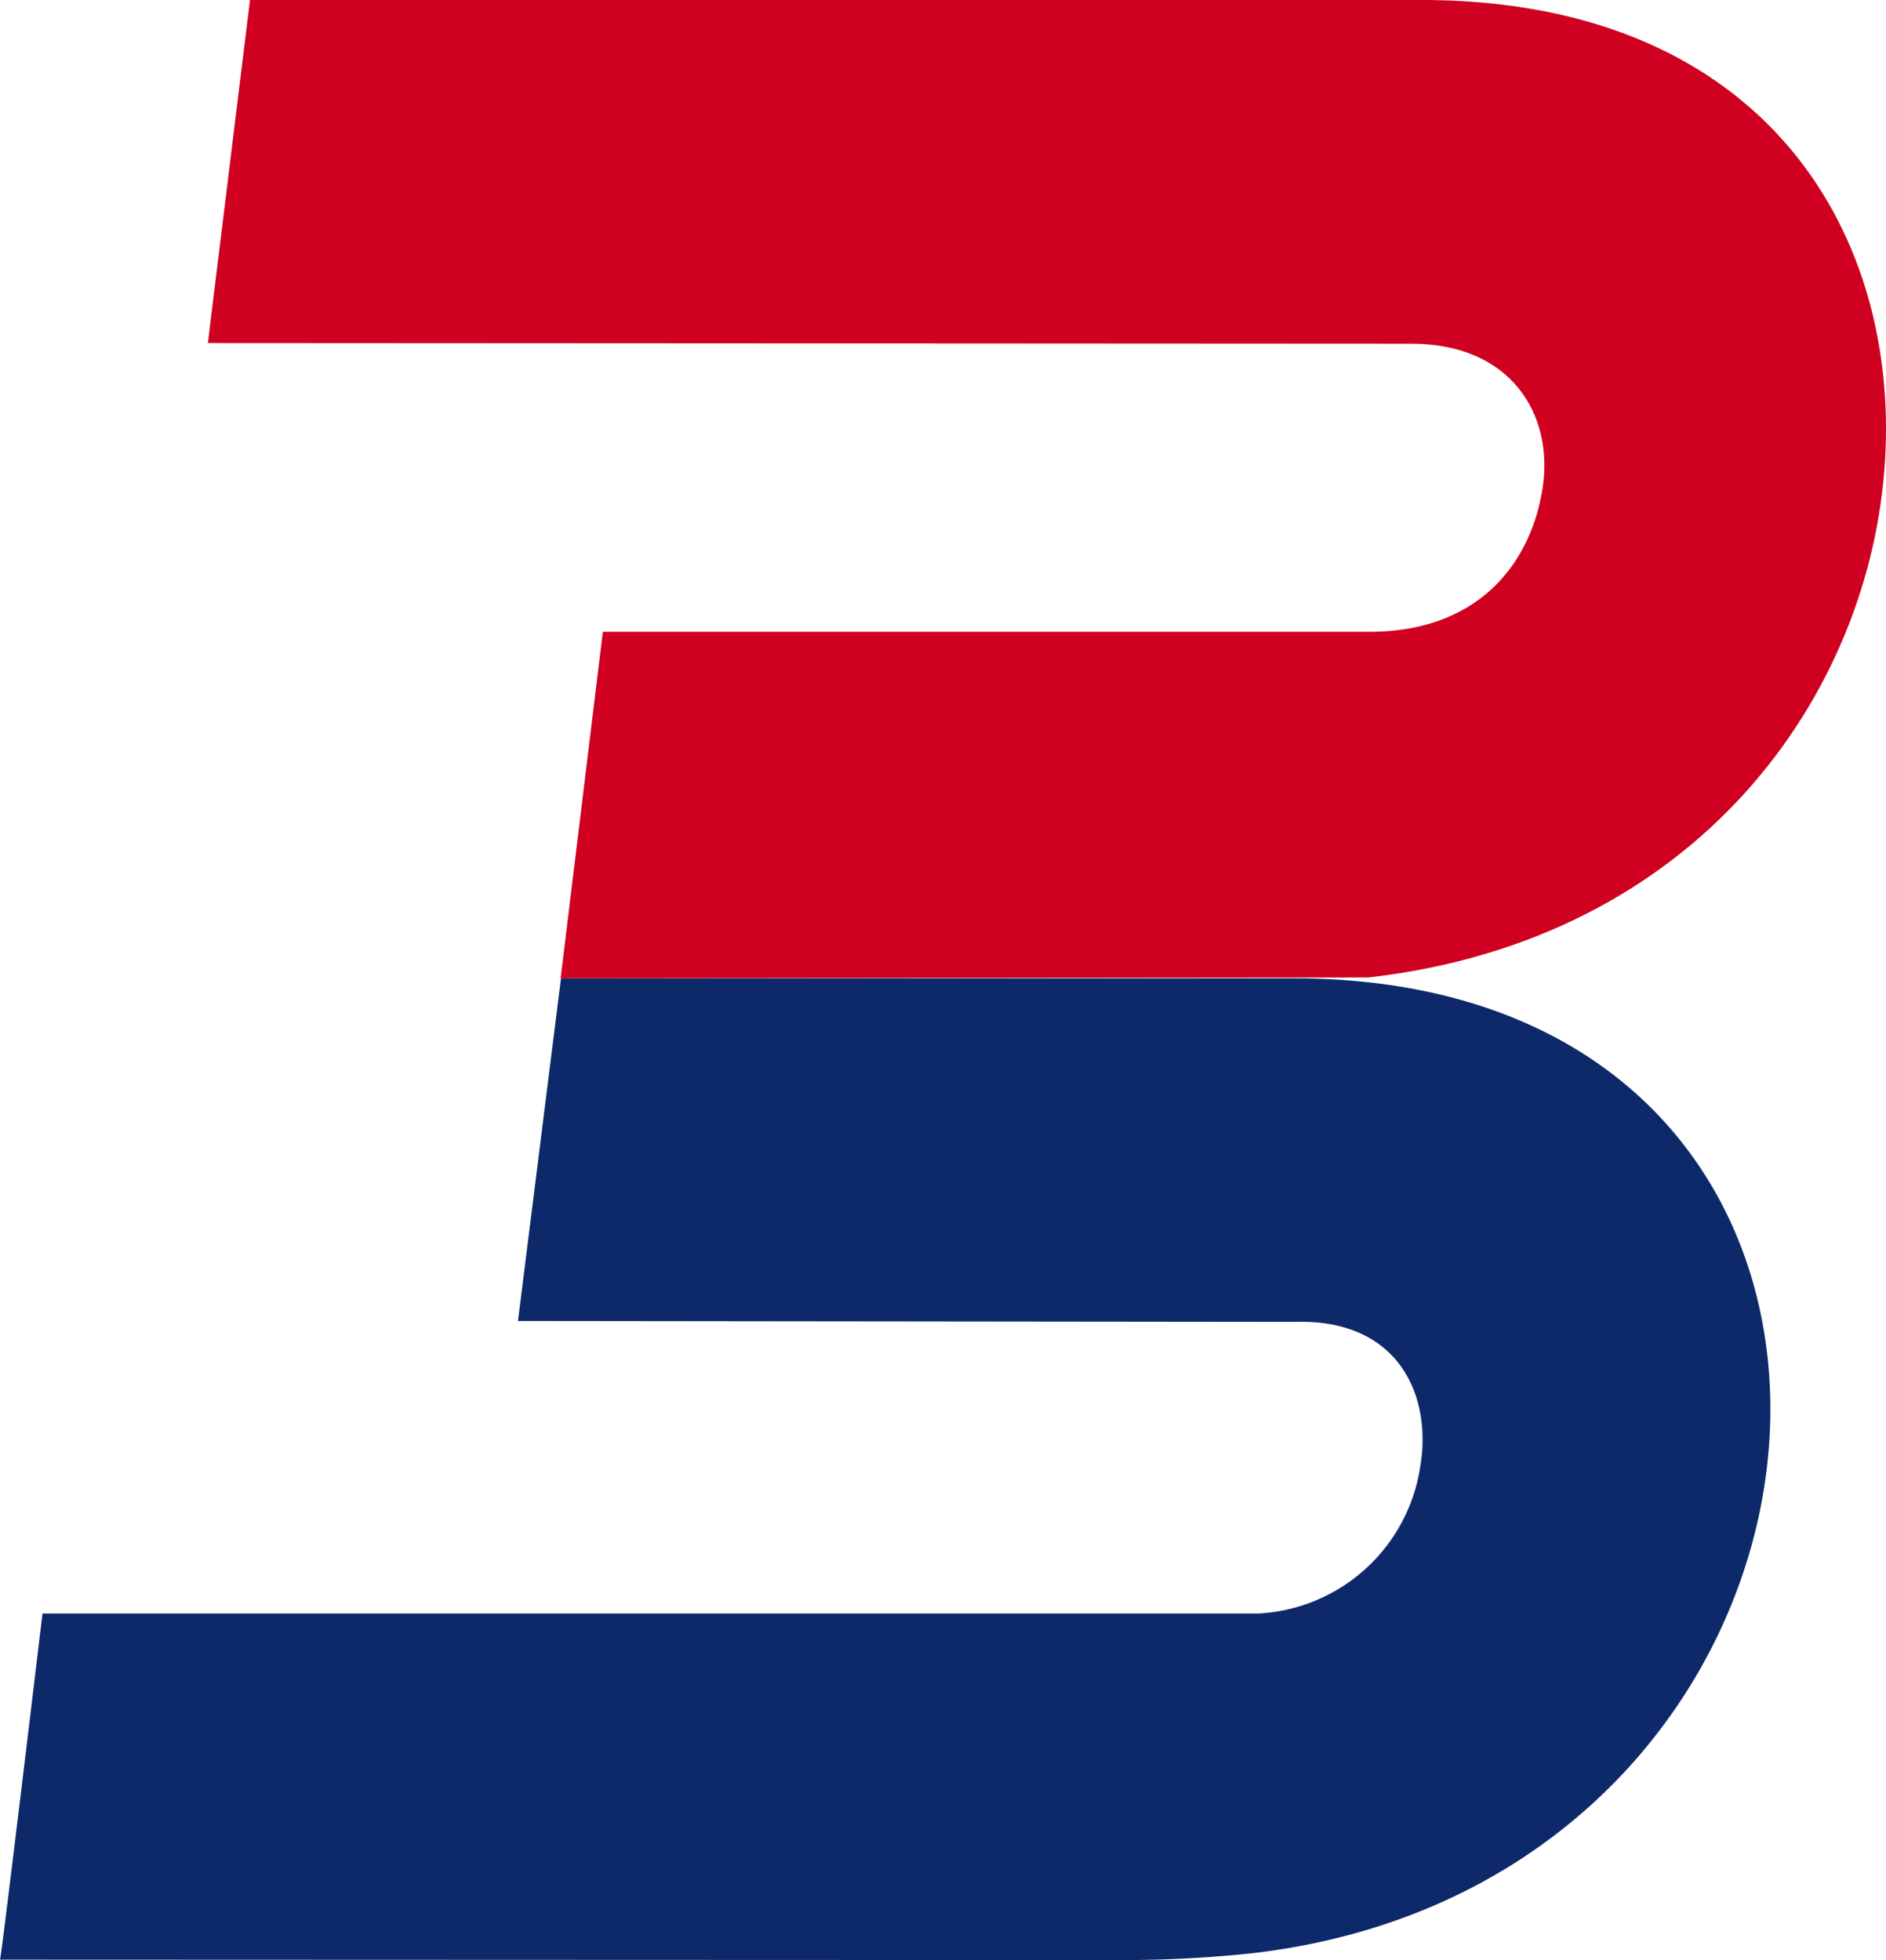 <svg xmlns="http://www.w3.org/2000/svg" width="97.11" height="100.922" viewBox="0 0 97.11 100.922">
  <g id="b-logo" transform="translate(-759 -748.999)">
    <path id="Path_5197" data-name="Path 5197" d="M28.885,22.767H66.832c17.218.117,25.01,11.676,24.276,23.729-.735,12.032-10.016,24.533-26.6,26.464a62.767,62.767,0,0,1-6.538.356L0,73.294c.055.042,2.188-17.822,2.188-17.822l62.6,0a8.9,8.9,0,0,0,8.339-7.558c.626-3.693-1.139-7.642-6.494-7.458L26.67,40.41Z" transform="translate(759 776.604)" fill="#0d2969"/>
    <path id="Path_5198" data-name="Path 5198" d="M7.006,0H66.917C84.677-.177,91.93,11.68,91.193,23.729c-.735,12.034-9.613,24.667-26.6,26.6L23,50.372l2.175-17.842H64.9c5.536-.115,8.087-3.677,8.662-7.392.584-3.775-1.613-7.476-6.832-7.441L4.838,17.662Z" transform="translate(764.866 748.999)" fill="#cf0020"/>
  </g>
</svg>

